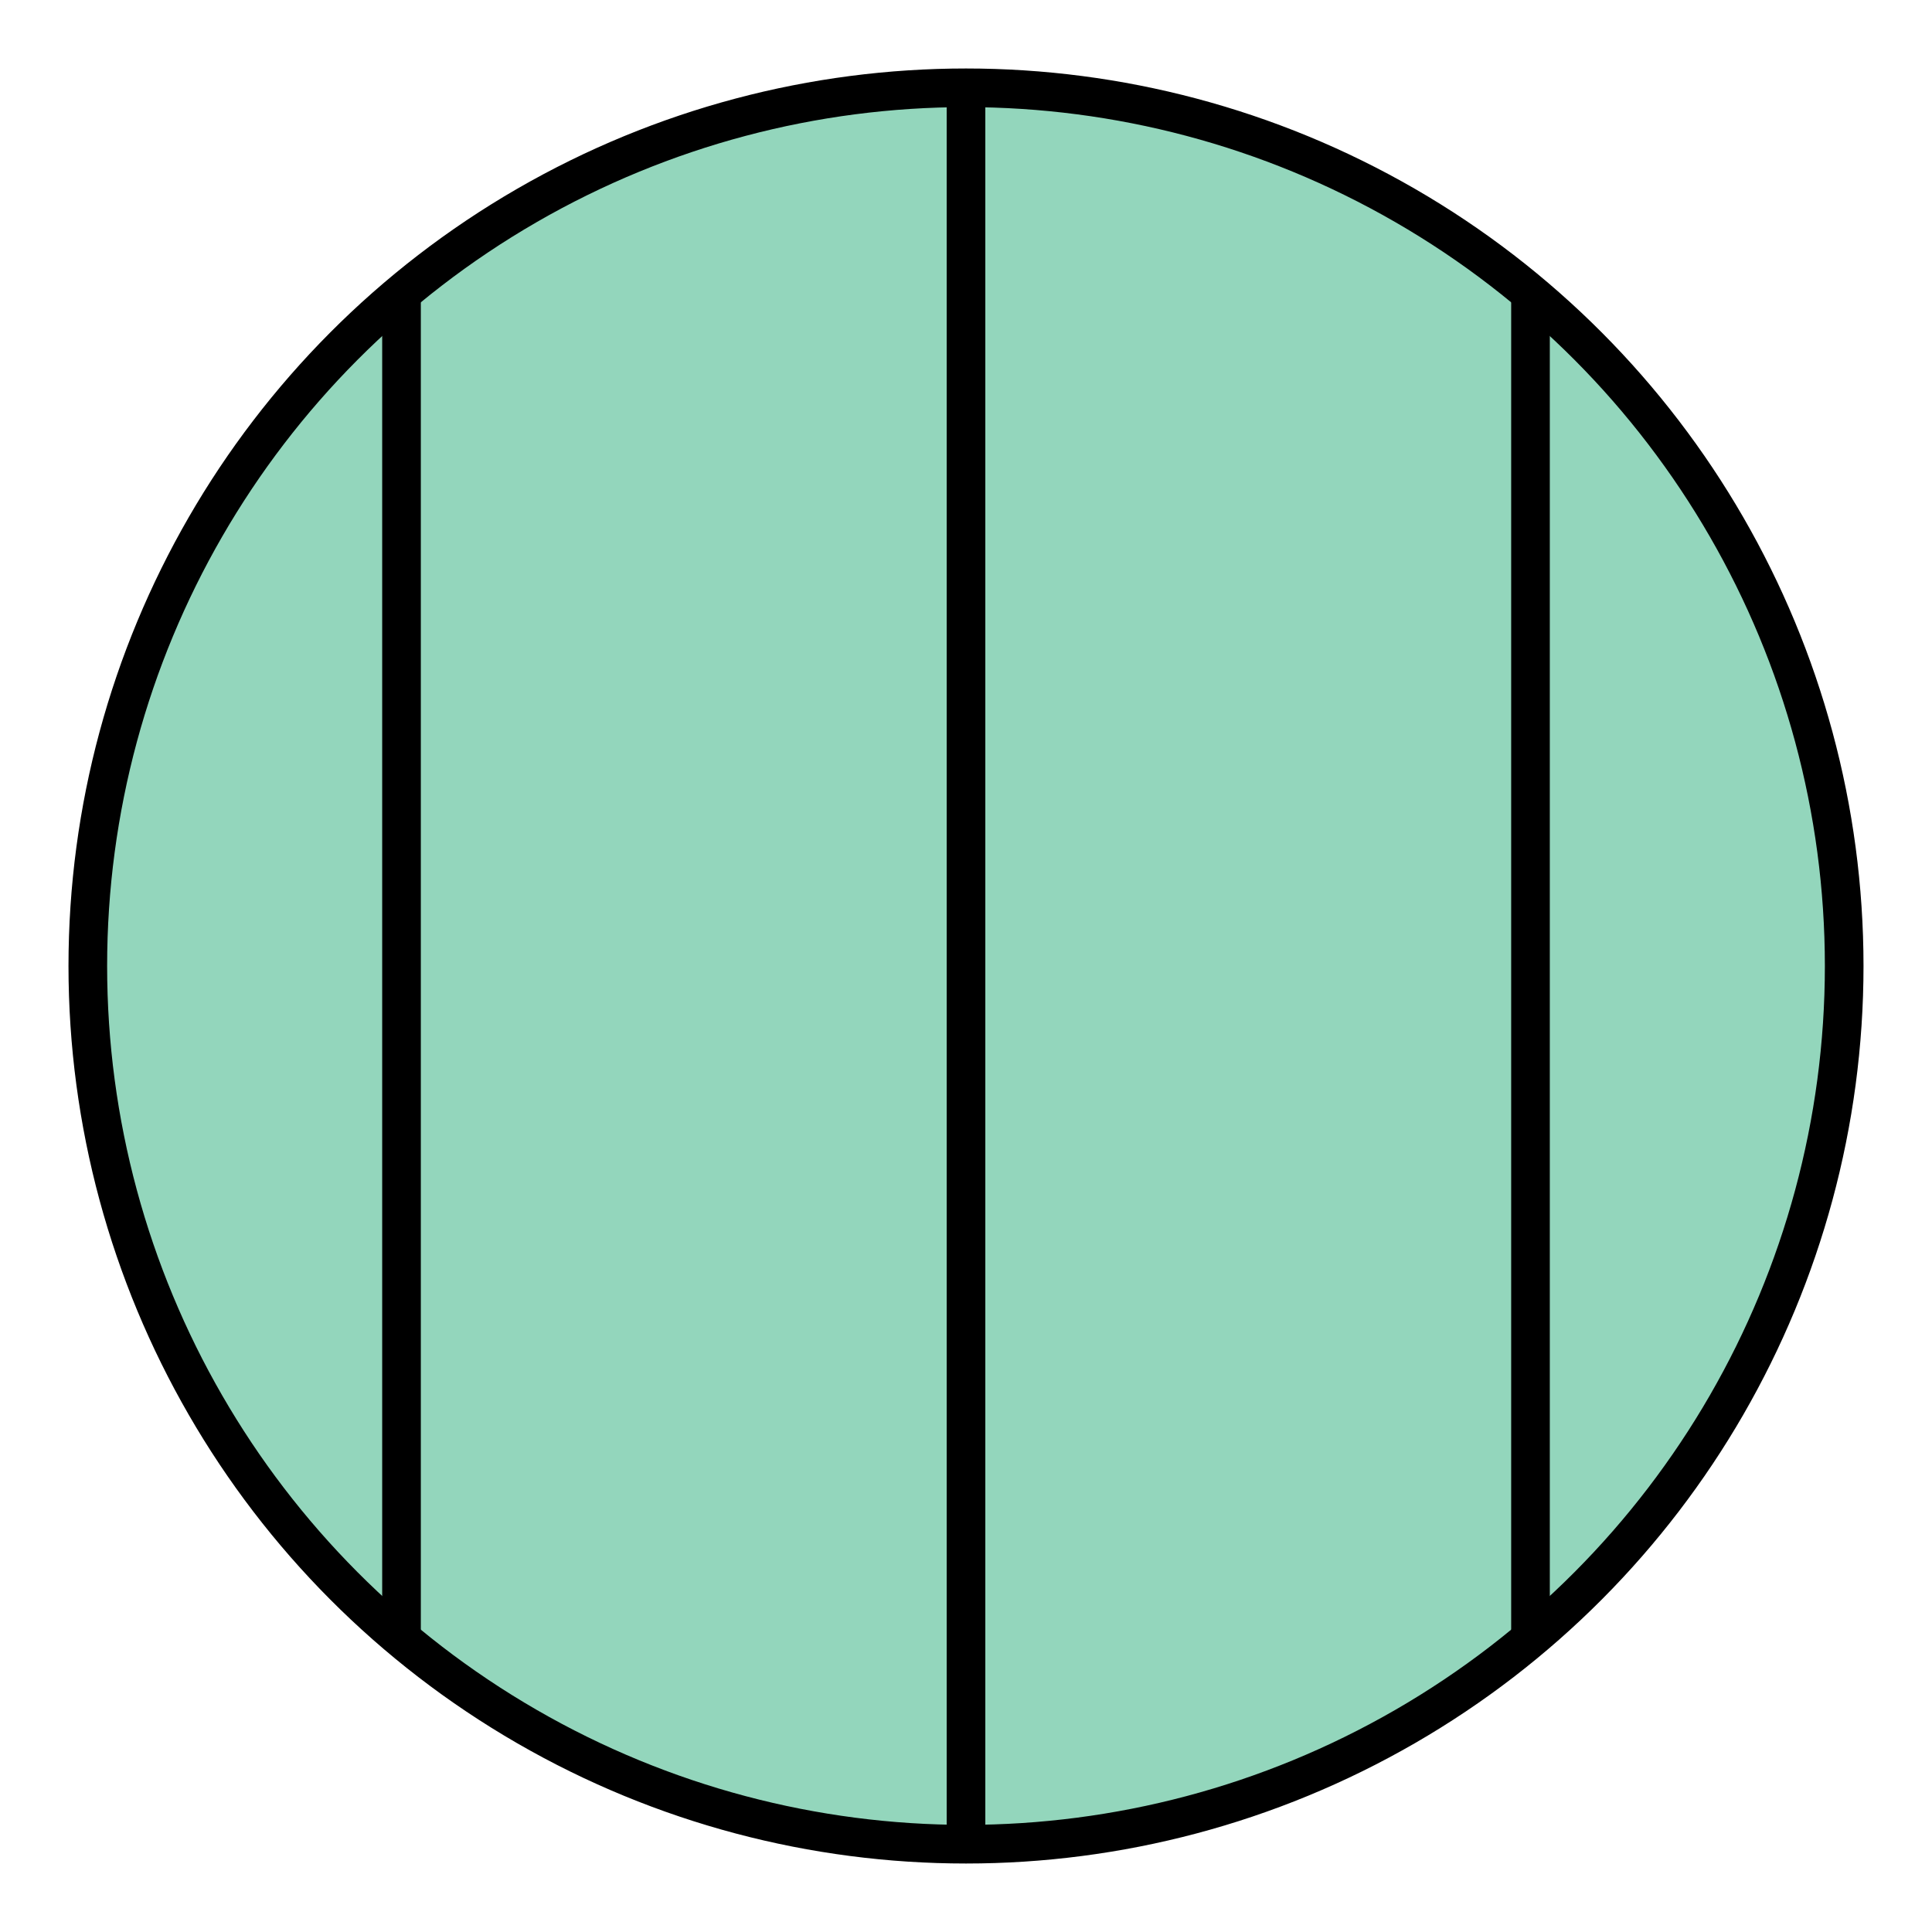 <svg xmlns="http://www.w3.org/2000/svg" version="1.1" width="100" height="100" viewBox="0 0 100 100"><defs/><ellipse cx="50" cy="50" rx="45.455" ry="45.455" fill="#28ae7b" stroke="#000000" style="stroke-width: 2px;stroke-opacity: 1;fill-opacity: 0.5" stroke-width="2" stroke-opacity="1" stroke-dasharray="0" fill-opacity="0.5"/><path fill="#000000" stroke="#000000" d="M 79.218,15.18 L 148.858,15.18" style="stroke-width: 2px;stroke-opacity: 1;fill-opacity: 0" stroke-width="2" stroke-opacity="1" stroke-dasharray="0" fill-opacity="0" transform="rotate(90 79.218 15.18)"/><path fill="#000000" stroke="#000000" d="M 50,4.545 L 140.909,4.545" style="stroke-width: 2px;stroke-opacity: 1;fill-opacity: 0" stroke-width="2" stroke-opacity="1" stroke-dasharray="0" fill-opacity="0" transform="rotate(90 50 4.545)"/><path fill="#000000" stroke="#000000" d="M 20.782,15.18 L 90.423,15.18" style="stroke-width: 2px;stroke-opacity: 1;fill-opacity: 0" stroke-width="2" stroke-opacity="1" stroke-dasharray="0" fill-opacity="0" transform="rotate(90 20.782 15.18)"/></svg>